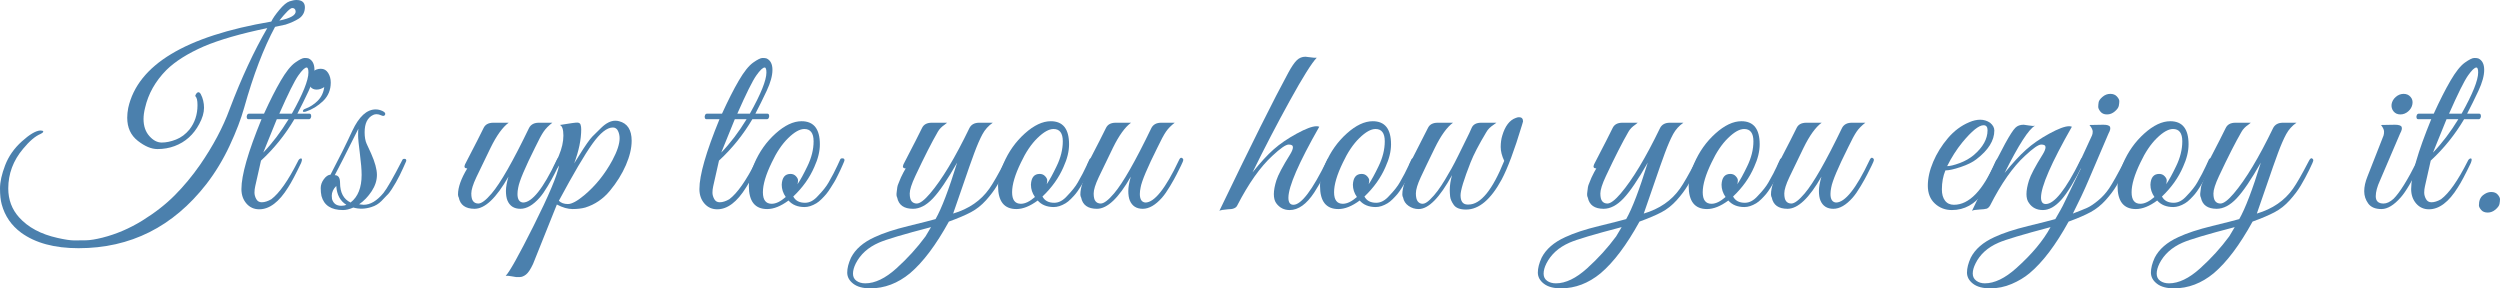 <?xml version="1.0" encoding="UTF-8"?>
<svg xmlns="http://www.w3.org/2000/svg" width="203.828mm" height="23.51mm" version="1.1" viewBox="0 0 577.78 66.642">
  <!-- Generator: Adobe Illustrator 29.1.0, SVG Export Plug-In . SVG Version: 2.1.0 Build 142)  -->
  <defs>
    <style>
      .st0 {
        mix-blend-mode: multiply;
        opacity: .79;
      }

      .st1 {
        fill: #1c5f98;
      }

      .st2 {
        isolation: isolate;
      }
    </style>
  </defs>
  <g class="st2">
    <g id="_レイヤー_1" data-name="レイヤー_1">
      <g class="st0">
        <g>
          <path class="st1" d="M66.004,5.684l-2.436.522c-2.63,4.872-5.009,11.098-7.135,18.676-.734,2.63-1.855,5.559-3.363,8.787-1.509,3.229-3.307,6.197-5.395,8.903-7.694,9.86-17.536,14.79-29.521,14.79-5.568,0-9.996-1.199-13.282-3.596-2.243-1.663-3.732-3.828-4.467-6.496-.27-.966-.405-2.204-.405-3.712,0-1.508.396-3.296,1.188-5.365.792-2.068,2.078-3.905,3.857-5.51,1.778-1.604,3.19-2.445,4.234-2.523.386,0,.618.058.695.174.116.155-.097.368-.638.638-1.199.503-2.533,1.644-4.002,3.422-2.282,2.707-3.422,5.762-3.422,9.164,0,2.591.831,4.814,2.494,6.67,2.088,2.32,5.046,3.905,8.874,4.756,1.701.386,2.996.58,3.886.58.889,0,1.807-.01,2.755-.029.947-.02,2.194-.223,3.741-.608,3.209-.812,6.283-2.127,9.222-3.944s5.452-3.779,7.54-5.887c2.088-2.107,4.021-4.437,5.8-6.989,3.017-4.369,5.298-8.661,6.845-12.876,2.706-7.153,5.605-13.398,8.699-18.734-6.147,1.276-11.039,2.688-14.674,4.234-3.712,1.624-6.593,3.442-8.642,5.452-2.552,2.591-4.196,5.51-4.93,8.758-.232.928-.349,1.779-.349,2.552,0,1.624.444,2.939,1.334,3.944.89,1.006,1.847,1.508,2.871,1.508s2.126-.232,3.306-.696,2.214-1.237,3.104-2.32c1.237-1.585,1.855-3.46,1.855-5.626,0-1.082-.154-1.759-.464-2.03-.077-.116-.039-.29.116-.522.386-.58.754-.58,1.103,0,.502.967.754,2.021.754,3.161,0,1.141-.368,2.388-1.103,3.741-1.314,2.475-3.21,4.176-5.684,5.104-1.238.464-2.562.696-3.974.696s-2.929-.638-4.553-1.914-2.436-3.054-2.436-5.336c0-.696.077-1.45.231-2.262,2.204-9.937,13.225-16.588,33.061-19.952.348-.734.976-1.643,1.885-2.726.908-1.083,1.682-1.73,2.32-1.943.638-.212,1.169-.319,1.595-.319,1.276,0,1.933.542,1.972,1.624,0,1.16-.464,2.05-1.392,2.668-.852.542-1.876,1.006-3.074,1.392ZM64.554,4.756c2.629-.541,3.887-1.276,3.771-2.204-.078-.464-.339-.696-.783-.696-.445,0-1.441.967-2.987,2.9Z"/>
          <path class="st1" d="M55.796,43.674c0-3.209,1.546-8.584,4.64-16.124h-3.016c-.194,0-.319-.106-.378-.319-.058-.212-.038-.425.059-.638.096-.212.241-.319.435-.319h3.48c1.392-3.054,2.687-5.606,3.886-7.656,1.198-2.049,2.3-3.431,3.306-4.147,1.006-.715,1.73-1.073,2.176-1.073.443,0,.763.039.957.116.889.426,1.334,1.305,1.334,2.639s-.445,2.949-1.334,4.843c-.891,1.895-1.761,3.654-2.61,5.278h2.784c.192,0,.318.107.377.319.058.213.038.426-.059.638-.097.213-.241.319-.435.319h-3.364c-2.127,3.596-4.697,6.786-7.714,9.57l-1.334,5.916c-.116.503-.174.996-.174,1.479,0,.484.135.977.406,1.479.27.503.695.754,1.275.754.657,0,1.393-.232,2.204-.696,1.856-1.392,3.905-4.311,6.148-8.758.154-.348.338-.56.551-.638.212-.077.338-.029.377.145.038.174-.02.455-.174.841-1.276,2.668-2.282,4.563-3.017,5.684-2.088,3.364-4.312,5.046-6.67,5.046-1.198,0-2.185-.444-2.958-1.334-.773-.889-1.159-2.01-1.159-3.364ZM66.699,27.55h-2.726c-.464,1.083-1.508,3.654-3.132,7.714,2.088-2.165,4.04-4.736,5.857-7.714ZM67.453,26.274c2.553-4.562,3.828-7.733,3.828-9.512,0-.773-.136-1.16-.406-1.16-.426,0-1.072.619-1.942,1.856-.87,1.238-2.33,4.176-4.379,8.816h2.899Z"/>
          <path class="st1" d="M70.005,25.694c0-.232.154-.406.464-.522,1.16-.425,2.155-1.063,2.987-1.914.831-.85,1.324-1.894,1.479-3.132-.58.387-1.171.58-1.77.58-.6,0-1.073-.212-1.421-.638-.348-.425-.522-.792-.522-1.102,0-.309.038-.667.116-1.073.077-.406.387-.841.928-1.305s1.17-.696,1.886-.696c.715,0,1.275.319,1.682.957.406.638.609,1.383.609,2.233,0,1.702-.59,3.123-1.77,4.263-1.18,1.141-2.522,1.963-4.031,2.465-.115.039-.251.058-.405.058-.155,0-.232-.058-.232-.174Z"/>
          <path class="st1" d="M82.996,47.212c.502.078.851.116,1.044.116,1.546,0,3.074-.908,4.582-2.726.812-1.005,2.262-3.538,4.35-7.598.077-.193.213-.29.406-.29.349-.038.522.097.522.406,0,.078-.087.3-.262.667-.174.368-.339.735-.492,1.102-.155.368-.406.899-.754,1.595-.349.696-.648,1.257-.899,1.682-.252.426-.571.948-.957,1.566-.387.619-.773,1.102-1.16,1.45l-1.218,1.276c-.658.658-1.431,1.122-2.32,1.392-1.431.464-2.822.502-4.176.116-.89.386-1.682.58-2.378.58-2.746,0-4.408-1.082-4.988-3.248-.116-.502-.174-1.111-.174-1.827,0-.715.242-1.401.725-2.059.483-.657.995-1.005,1.537-1.044,1.973-3.75,3.654-7.134,5.046-10.15,1.547-3.286,3.345-4.93,5.395-4.93.541,0,1.073.126,1.595.377.522.252.715.532.58.841-.136.31-.416.368-.841.174-.426-.193-.793-.29-1.103-.29s-.579.058-.812.174c-1.315.619-1.972,1.953-1.972,4.002,0,1.083.153,1.972.464,2.668.309.696.657,1.45,1.044,2.262.889,2.011,1.334,3.654,1.334,4.93,0,1.276-.406,2.533-1.218,3.77-.812,1.238-1.779,2.243-2.9,3.016ZM76.674,45.24c0,.232.02.484.059.754.309,1.044,1.023,1.566,2.146,1.566.464,0,.851-.077,1.16-.232-1.431-.889-2.204-2.339-2.32-4.35-.695.696-1.044,1.45-1.044,2.262ZM81.024,46.806c1.701-1.314,2.552-3.441,2.552-6.38,0-1.198-.136-2.842-.406-4.93s-.406-3.499-.406-4.234c0-.734.02-1.237.059-1.508-2.939,5.878-4.756,9.454-5.452,10.73.812,0,1.218.58,1.218,1.74,0,2.282.812,3.809,2.437,4.582Z"/>
          <path class="st1" d="M105.848,44.95c0-1.662.715-3.673,2.146-6.032-.619,0-.793-.309-.521-.928l1.044-2.03c1.313-2.513,2.396-4.64,3.248-6.38.386-.812,1.14-1.218,2.262-1.218h3.538c-1.393,1.006-2.794,2.949-4.205,5.829-1.412,2.881-2.504,5.143-3.277,6.786-.773,1.644-1.16,2.891-1.16,3.741,0,.851.146,1.45.436,1.798.29.348.686.522,1.188.522.734,0,1.76-.773,3.074-2.32,2.049-2.397,4.93-7.443,8.643-15.138.425-.812,1.179-1.218,2.262-1.218h3.132c-.851.658-1.518,1.334-2.001,2.03-.484.696-1.151,1.934-2.001,3.712-2.32,4.64-3.616,7.714-3.886,9.222-.116.542-.174,1.044-.174,1.508,0,1.238.425,1.895,1.275,1.972,2.088,0,4.659-3.228,7.714-9.686.232-.541.464-.754.696-.638s.348.271.348.464c0,.194-.174.638-.521,1.334-.349.696-.688,1.373-1.016,2.03-.328.658-.831,1.557-1.508,2.697-.677,1.141-1.305,2.04-1.885,2.697-1.508,1.702-2.987,2.552-4.437,2.552-1.45,0-2.446-.638-2.987-1.914-.232-.58-.349-1.314-.349-2.204,0-.889.193-1.991.58-3.306-2.822,4.95-5.433,7.424-7.83,7.424-2.088,0-3.306-.87-3.653-2.61-.116-.193-.174-.425-.174-.696Z"/>
          <path class="st1" d="M145.983,32.538c0,1.702-.445,3.577-1.334,5.626-.89,2.05-2.117,4.022-3.683,5.916-1.566,1.895-3.472,3.19-5.714,3.886-.851.232-1.826.348-2.929.348-1.102,0-2.311-.348-3.625-1.044l-5.51,13.746c-.58,1.237-1.121,2.049-1.624,2.436-.502.387-.986.58-1.45.58h-.841c-.096,0-.444-.058-1.044-.174s-1.053-.155-1.363-.116c.852-.812,3.007-4.669,6.467-11.57,3.46-6.902,5.424-11.551,5.888-13.949-.427.619-.832.948-1.219.986-.231,0-.231-.222,0-.667.232-.444.618-1.305,1.16-2.581.696-1.662,1.044-3.199,1.044-4.611,0-1.411-.271-2.233-.812-2.465,2.32-.386,3.673-.57,4.06-.551.387.02.628.184.726.493.096.31.145.658.145,1.044,0,2.359-.542,4.988-1.624,7.888l1.16-1.856c1.392-2.242,2.407-3.692,3.045-4.35.638-.657,1.324-1.334,2.06-2.03,1.12-1.082,2.203-1.624,3.247-1.624.31,0,.6.039.87.116,1.934.503,2.9,2.011,2.9,4.524ZM143.199,31.958c0-.618-.126-1.189-.377-1.711-.252-.522-.647-.783-1.188-.783-1.354,0-2.93,1.257-4.728,3.77-1.798,2.514-4.379,6.902-7.743,13.166.502.503,1.198.754,2.088.754s2.146-.676,3.771-2.03c2.59-2.165,4.756-4.852,6.496-8.062,1.121-2.088,1.682-3.789,1.682-5.104Z"/>
          <path class="st1" d="M161.643,43.674c0-3.209,1.546-8.584,4.64-16.124h-3.016c-.194,0-.319-.106-.378-.319-.058-.212-.038-.425.059-.638.096-.212.241-.319.435-.319h3.48c1.392-3.054,2.687-5.606,3.886-7.656,1.198-2.049,2.3-3.431,3.306-4.147,1.006-.715,1.73-1.073,2.176-1.073.443,0,.763.039.957.116.889.426,1.334,1.305,1.334,2.639s-.445,2.949-1.334,4.843c-.891,1.895-1.761,3.654-2.61,5.278h2.784c.192,0,.318.107.377.319.058.213.038.426-.059.638-.097.213-.241.319-.435.319h-3.364c-2.127,3.596-4.697,6.786-7.714,9.57l-1.334,5.916c-.116.503-.174.996-.174,1.479,0,.484.135.977.406,1.479.27.503.695.754,1.275.754.657,0,1.393-.232,2.204-.696,1.856-1.392,3.905-4.311,6.148-8.758.154-.348.338-.56.551-.638.212-.077.338-.029.377.145.038.174-.02.455-.174.841-1.276,2.668-2.282,4.563-3.017,5.684-2.088,3.364-4.312,5.046-6.67,5.046-1.198,0-2.185-.444-2.958-1.334-.773-.889-1.159-2.01-1.159-3.364ZM172.546,27.55h-2.726c-.464,1.083-1.508,3.654-3.132,7.714,2.088-2.165,4.04-4.736,5.857-7.714ZM173.3,26.274c2.553-4.562,3.828-7.733,3.828-9.512,0-.773-.136-1.16-.406-1.16-.426,0-1.072.619-1.942,1.856-.87,1.238-2.33,4.176-4.379,8.816h2.899Z"/>
          <path class="st1" d="M185.248,28.014c2.821,0,4.233,1.779,4.233,5.336,0,1.624-.426,3.364-1.275,5.22-1.083,2.514-2.707,4.795-4.872,6.844.502.967,1.411,1.45,2.726,1.45,1.044,0,2.03-.522,2.958-1.566,1.16-1.198,1.991-2.252,2.494-3.161.502-.908.87-1.575,1.102-2.001.232-.425.531-1.034.899-1.827.367-.792.589-1.276.667-1.45.077-.174.212-.261.406-.261.386-.038.58.097.58.406,0,.116-.039.252-.116.406l-.348.812c-.232.542-.406.928-.522,1.16s-.319.648-.609,1.247c-.29.6-.542,1.073-.754,1.421-.213.348-.503.812-.87,1.392s-.695,1.044-.985,1.392-.648.735-1.073,1.16c-.426.426-.832.754-1.218.986-.967.58-1.876.87-2.727.87-1.586,0-2.822-.502-3.712-1.508-1.778,1.315-3.422,1.972-4.93,1.972-2.823,0-4.234-1.778-4.234-5.336,0-1.624.426-3.364,1.276-5.22,1.16-2.706,2.793-5.007,4.901-6.902,2.106-1.894,4.107-2.842,6.003-2.842ZM185.886,29.812c-1.044,0-2.282.696-3.712,2.088-1.431,1.392-2.707,3.287-3.828,5.684-1.354,2.784-2.03,5.066-2.03,6.844,0,1.779.677,2.668,2.03,2.668.966,0,2.049-.522,3.248-1.566-.619-.889-.928-1.836-.928-2.842.077-1.662.754-2.494,2.029-2.494.503,0,.919.174,1.247.522.328.348.493.667.493.957s-.039.59-.116.899c.657-.966,1.411-2.339,2.263-4.118.966-1.972,1.45-3.905,1.45-5.8,0-1.894-.717-2.842-2.146-2.842Z"/>
          <path class="st1" d="M201.139,66.642c-1.701,0-3.016-.358-3.943-1.073-.929-.716-1.393-1.576-1.393-2.581,0-1.006.29-2.146.87-3.422,1.006-1.972,2.823-3.558,5.452-4.756,1.972-.928,4.582-1.789,7.83-2.581,3.248-.793,5.336-1.325,6.264-1.595,1.393-2.437,3.055-6.786,4.988-13.05-2.243,3.944-4.118,6.709-5.626,8.294-1.508,1.586-3.036,2.378-4.582,2.378-2.088,0-3.306-.87-3.654-2.61-.154-.27-.193-.676-.116-1.218.077-.541.125-.928.146-1.16.019-.232.145-.609.377-1.131.232-.522.386-.899.464-1.131.425-.889.792-1.585,1.103-2.088-.619,0-.793-.309-.522-.928l1.044-2.03c1.314-2.513,2.397-4.64,3.248-6.38.386-.812,1.14-1.218,2.262-1.218h3.538c-.078.078-.271.232-.58.464-.695.464-1.218,1.006-1.565,1.624-1.393,2.398-3.132,5.82-5.221,10.266-.851,1.818-1.275,3.152-1.275,4.002,0,.851.145,1.45.435,1.798.29.348.687.522,1.189.522.733,0,1.759-.773,3.074-2.32,2.744-3.209,5.779-8.255,9.105-15.138.425-.812,1.179-1.218,2.262-1.218h3.133c-1.007.696-1.799,1.576-2.379,2.639-.579,1.064-1.208,2.504-1.885,4.321-.677,1.818-1.527,4.234-2.552,7.25-1.025,3.016-1.808,5.278-2.349,6.786,3.634-1.082,6.418-2.996,8.352-5.742.851-1.198,2.068-3.325,3.654-6.38.27-.541.512-.754.725-.638.212.116.319.271.319.464,0,.194-.319.938-.957,2.233-.638,1.296-1.286,2.494-1.943,3.596-.658,1.102-1.508,2.233-2.552,3.393-1.044,1.16-2.204,2.078-3.48,2.755-1.275.676-2.978,1.4-5.104,2.175-2.978,5.413-5.974,9.396-8.99,11.947-2.823,2.32-5.877,3.48-9.164,3.48ZM197.775,60.9c-.426.851-.639,1.633-.639,2.349s.271,1.267.812,1.653c.542.386,1.218.58,2.029.58,2.243,0,4.641-1.151,7.192-3.451,2.552-2.301,4.794-4.766,6.728-7.395l1.276-2.146c-6.38,1.662-10.401,2.861-12.063,3.597-2.475,1.082-4.254,2.687-5.336,4.813Z"/>
          <path class="st1" d="M242.841,28.014c2.821,0,4.233,1.779,4.233,5.336,0,1.624-.426,3.364-1.275,5.22-1.083,2.514-2.707,4.795-4.872,6.844.502.967,1.411,1.45,2.726,1.45,1.044,0,2.03-.522,2.958-1.566,1.16-1.198,1.991-2.252,2.494-3.161.502-.908.87-1.575,1.102-2.001.232-.425.531-1.034.899-1.827.367-.792.589-1.276.667-1.45.077-.174.212-.261.406-.261.386-.038.58.097.58.406,0,.116-.039.252-.116.406l-.348.812c-.232.542-.406.928-.522,1.16s-.319.648-.609,1.247c-.29.6-.542,1.073-.754,1.421-.213.348-.503.812-.87,1.392s-.695,1.044-.985,1.392-.648.735-1.073,1.16c-.426.426-.832.754-1.218.986-.967.58-1.876.87-2.727.87-1.586,0-2.822-.502-3.712-1.508-1.778,1.315-3.422,1.972-4.93,1.972-2.823,0-4.234-1.778-4.234-5.336,0-1.624.426-3.364,1.276-5.22,1.16-2.706,2.793-5.007,4.901-6.902,2.106-1.894,4.107-2.842,6.003-2.842ZM243.479,29.812c-1.044,0-2.282.696-3.712,2.088-1.431,1.392-2.707,3.287-3.828,5.684-1.354,2.784-2.03,5.066-2.03,6.844,0,1.779.677,2.668,2.03,2.668.966,0,2.049-.522,3.248-1.566-.619-.889-.928-1.836-.928-2.842.077-1.662.754-2.494,2.029-2.494.503,0,.919.174,1.247.522.328.348.493.667.493.957s-.039.59-.116.899c.657-.966,1.411-2.339,2.263-4.118.966-1.972,1.45-3.905,1.45-5.8,0-1.894-.717-2.842-2.146-2.842Z"/>
          <path class="st1" d="M249.685,44.95c0-1.662.715-3.673,2.146-6.032-.619,0-.793-.309-.521-.928l1.044-2.03c1.313-2.513,2.396-4.64,3.248-6.38.386-.812,1.14-1.218,2.262-1.218h3.538c-1.393,1.006-2.794,2.949-4.205,5.829-1.412,2.881-2.504,5.143-3.277,6.786-.773,1.644-1.16,2.891-1.16,3.741,0,.851.146,1.45.436,1.798.29.348.686.522,1.188.522.734,0,1.76-.773,3.074-2.32,2.049-2.397,4.93-7.443,8.643-15.138.425-.812,1.179-1.218,2.262-1.218h3.132c-.851.658-1.518,1.334-2.001,2.03-.484.696-1.151,1.934-2.001,3.712-2.32,4.64-3.616,7.714-3.886,9.222-.116.542-.174,1.044-.174,1.508,0,1.238.425,1.895,1.275,1.972,2.088,0,4.659-3.228,7.714-9.686.232-.541.464-.754.696-.638s.348.271.348.464c0,.194-.174.638-.521,1.334-.349.696-.688,1.373-1.016,2.03-.328.658-.831,1.557-1.508,2.697-.677,1.141-1.305,2.04-1.885,2.697-1.508,1.702-2.987,2.552-4.437,2.552-1.45,0-2.446-.638-2.987-1.914-.232-.58-.349-1.314-.349-2.204,0-.889.193-1.991.58-3.306-2.822,4.95-5.433,7.424-7.83,7.424-2.088,0-3.306-.87-3.653-2.61-.116-.193-.174-.425-.174-.696Z"/>
          <path class="st1" d="M297.765,45.704c0,1.083.386,1.624,1.16,1.624,1.817,0,4.388-3.402,7.714-10.208.271-.541.512-.754.725-.638s.319.271.319.464c0,.194-.223.745-.667,1.653-.445.909-.89,1.779-1.334,2.61-.445.832-1.093,1.924-1.943,3.277-1.778,2.707-3.674,4.06-5.684,4.06-1.314,0-2.359-.541-3.132-1.624-.348-.502-.522-1.189-.522-2.059,0-.87.193-1.923.58-3.161.387-1.237,1.45-3.248,3.19-6.032.425-.696.638-1.247.638-1.653,0-.406-.329-.609-.985-.609-.658,0-1.914.87-3.771,2.61-2.784,2.552-5.491,6.38-8.12,11.484-.271.58-.986.87-2.146.87-1.044.077-1.701.193-1.973.348,7.347-15.273,12.663-25.926,15.95-31.958.734-1.354,1.382-2.3,1.943-2.842.56-.541,1.227-.812,2.001-.812.192,0,.599.049,1.218.145.618.097,1.082.126,1.392.087-1.159,1.199-3.238,4.515-6.234,9.947-2.997,5.433-5.868,10.953-8.613,16.559,1.817-2.281,3.451-4.06,4.901-5.336,1.449-1.276,3.219-2.484,5.307-3.625,2.088-1.14,3.615-1.711,4.582-1.711.232,0,.444.039.638.116-4.756,8.352-7.134,13.824-7.134,16.414Z"/>
          <path class="st1" d="M317.252,28.014c2.821,0,4.233,1.779,4.233,5.336,0,1.624-.426,3.364-1.275,5.22-1.083,2.514-2.707,4.795-4.872,6.844.502.967,1.411,1.45,2.726,1.45,1.044,0,2.03-.522,2.958-1.566,1.16-1.198,1.991-2.252,2.494-3.161.502-.908.87-1.575,1.102-2.001.232-.425.531-1.034.899-1.827.367-.792.589-1.276.667-1.45.077-.174.212-.261.406-.261.386-.038.58.097.58.406,0,.116-.039.252-.116.406l-.348.812c-.232.542-.406.928-.522,1.16s-.319.648-.609,1.247c-.29.6-.542,1.073-.754,1.421-.213.348-.503.812-.87,1.392s-.695,1.044-.985,1.392-.648.735-1.073,1.16c-.426.426-.832.754-1.218.986-.967.58-1.876.87-2.727.87-1.586,0-2.822-.502-3.712-1.508-1.778,1.315-3.422,1.972-4.93,1.972-2.823,0-4.234-1.778-4.234-5.336,0-1.624.426-3.364,1.276-5.22,1.16-2.706,2.793-5.007,4.901-6.902,2.106-1.894,4.107-2.842,6.003-2.842ZM317.89,29.812c-1.044,0-2.282.696-3.712,2.088-1.431,1.392-2.707,3.287-3.828,5.684-1.354,2.784-2.03,5.066-2.03,6.844,0,1.779.677,2.668,2.03,2.668.966,0,2.049-.522,3.248-1.566-.619-.889-.928-1.836-.928-2.842.077-1.662.754-2.494,2.029-2.494.503,0,.919.174,1.247.522.328.348.493.667.493.957s-.039.59-.116.899c.657-.966,1.411-2.339,2.263-4.118.966-1.972,1.45-3.905,1.45-5.8,0-1.894-.717-2.842-2.146-2.842Z"/>
          <path class="st1" d="M351.993,28.072l-.29.986c-1.702,5.646-3.248,9.783-4.64,12.412-2.514,4.64-5.259,6.96-8.236,6.96-1.392,0-2.34-.357-2.842-1.073-.503-.715-.783-1.363-.841-1.943-.059-.58-.087-1.082-.087-1.508,0-1.044.174-2.184.521-3.422-2.861,5.22-5.433,7.83-7.714,7.83-.851,0-1.624-.241-2.32-.725-.695-.483-1.121-1.131-1.275-1.943-.116-.193-.174-.425-.174-.696,0-1.662.715-3.673,2.146-6.032-.619,0-.793-.309-.521-.928l1.044-2.03c1.894-3.712,2.977-5.838,3.248-6.38.386-.812,1.14-1.218,2.262-1.218h3.538c-1.393,1.006-2.794,2.949-4.205,5.829-1.412,2.881-2.494,5.133-3.248,6.757s-1.131,2.871-1.131,3.741.145,1.489.435,1.856c.29.368.667.551,1.131.551.465,0,1.024-.319,1.683-.957.657-.638,1.256-1.324,1.798-2.059.541-.734,1.092-1.566,1.653-2.494.56-.928,1.072-1.807,1.536-2.639.465-.831.967-1.798,1.509-2.9.541-1.102.966-1.962,1.275-2.581,1.121-2.242,1.74-3.538,1.856-3.886.348-.812,1.082-1.218,2.204-1.218h3.538c-.078.078-.29.232-.639.464-.773.503-1.334,1.064-1.682,1.682-1.74,2.9-2.958,5.24-3.654,7.018-1.547,3.944-2.319,6.477-2.319,7.598,0,1.392.521,2.108,1.565,2.146h.29c2.784,0,5.529-3.364,8.236-10.092-.542-1.16-.812-2.223-.812-3.19,0-.966.116-1.836.349-2.61.656-2.242,1.7-3.615,3.132-4.118.27-.116.521-.174.754-.174.618,0,.928.329.928.986Z"/>
          <path class="st1" d="M360.75,66.642c-1.701,0-3.016-.358-3.943-1.073-.929-.716-1.393-1.576-1.393-2.581,0-1.006.29-2.146.87-3.422,1.006-1.972,2.823-3.558,5.452-4.756,1.972-.928,4.582-1.789,7.83-2.581,3.248-.793,5.336-1.325,6.264-1.595,1.393-2.437,3.055-6.786,4.988-13.05-2.243,3.944-4.118,6.709-5.626,8.294-1.508,1.586-3.036,2.378-4.582,2.378-2.088,0-3.306-.87-3.654-2.61-.154-.27-.193-.676-.116-1.218.077-.541.125-.928.146-1.16.019-.232.145-.609.377-1.131.232-.522.386-.899.464-1.131.425-.889.792-1.585,1.103-2.088-.619,0-.793-.309-.522-.928l1.044-2.03c1.314-2.513,2.397-4.64,3.248-6.38.386-.812,1.14-1.218,2.262-1.218h3.538c-.078.078-.271.232-.58.464-.695.464-1.218,1.006-1.565,1.624-1.393,2.398-3.132,5.82-5.221,10.266-.851,1.818-1.275,3.152-1.275,4.002,0,.851.145,1.45.435,1.798.29.348.687.522,1.189.522.733,0,1.759-.773,3.074-2.32,2.744-3.209,5.779-8.255,9.105-15.138.425-.812,1.179-1.218,2.262-1.218h3.133c-1.007.696-1.799,1.576-2.379,2.639-.579,1.064-1.208,2.504-1.885,4.321-.677,1.818-1.527,4.234-2.552,7.25-1.025,3.016-1.808,5.278-2.349,6.786,3.634-1.082,6.418-2.996,8.352-5.742.851-1.198,2.068-3.325,3.654-6.38.27-.541.512-.754.725-.638.212.116.319.271.319.464,0,.194-.319.938-.957,2.233-.638,1.296-1.286,2.494-1.943,3.596-.658,1.102-1.508,2.233-2.552,3.393-1.044,1.16-2.204,2.078-3.48,2.755-1.275.676-2.978,1.4-5.104,2.175-2.978,5.413-5.974,9.396-8.99,11.947-2.823,2.32-5.877,3.48-9.164,3.48ZM357.387,60.9c-.426.851-.639,1.633-.639,2.349s.271,1.267.812,1.653c.542.386,1.218.58,2.029.58,2.243,0,4.641-1.151,7.192-3.451,2.552-2.301,4.794-4.766,6.728-7.395l1.276-2.146c-6.38,1.662-10.401,2.861-12.063,3.597-2.475,1.082-4.254,2.687-5.336,4.813Z"/>
          <path class="st1" d="M402.452,28.014c2.821,0,4.233,1.779,4.233,5.336,0,1.624-.426,3.364-1.275,5.22-1.083,2.514-2.707,4.795-4.872,6.844.502.967,1.411,1.45,2.726,1.45,1.044,0,2.03-.522,2.958-1.566,1.16-1.198,1.991-2.252,2.494-3.161.502-.908.87-1.575,1.102-2.001.232-.425.531-1.034.899-1.827.367-.792.589-1.276.667-1.45.077-.174.212-.261.406-.261.386-.038.58.097.58.406,0,.116-.039.252-.116.406l-.348.812c-.232.542-.406.928-.522,1.16s-.319.648-.609,1.247c-.29.6-.542,1.073-.754,1.421-.213.348-.503.812-.87,1.392s-.695,1.044-.985,1.392-.648.735-1.073,1.16c-.426.426-.832.754-1.218.986-.967.58-1.876.87-2.727.87-1.586,0-2.822-.502-3.712-1.508-1.778,1.315-3.422,1.972-4.93,1.972-2.823,0-4.234-1.778-4.234-5.336,0-1.624.426-3.364,1.276-5.22,1.16-2.706,2.793-5.007,4.901-6.902,2.106-1.894,4.107-2.842,6.003-2.842ZM403.09,29.812c-1.044,0-2.282.696-3.712,2.088-1.431,1.392-2.707,3.287-3.828,5.684-1.354,2.784-2.03,5.066-2.03,6.844,0,1.779.677,2.668,2.03,2.668.966,0,2.049-.522,3.248-1.566-.619-.889-.928-1.836-.928-2.842.077-1.662.754-2.494,2.029-2.494.503,0,.919.174,1.247.522.328.348.493.667.493.957s-.039.59-.116.899c.657-.966,1.411-2.339,2.263-4.118.966-1.972,1.45-3.905,1.45-5.8,0-1.894-.717-2.842-2.146-2.842Z"/>
          <path class="st1" d="M409.296,44.95c0-1.662.715-3.673,2.146-6.032-.619,0-.793-.309-.521-.928l1.044-2.03c1.313-2.513,2.396-4.64,3.248-6.38.386-.812,1.14-1.218,2.262-1.218h3.538c-1.393,1.006-2.794,2.949-4.205,5.829-1.412,2.881-2.504,5.143-3.277,6.786-.773,1.644-1.16,2.891-1.16,3.741,0,.851.146,1.45.436,1.798.29.348.686.522,1.188.522.734,0,1.76-.773,3.074-2.32,2.049-2.397,4.93-7.443,8.643-15.138.425-.812,1.179-1.218,2.262-1.218h3.132c-.851.658-1.518,1.334-2.001,2.03-.484.696-1.151,1.934-2.001,3.712-2.32,4.64-3.616,7.714-3.886,9.222-.116.542-.174,1.044-.174,1.508,0,1.238.425,1.895,1.275,1.972,2.088,0,4.659-3.228,7.714-9.686.232-.541.464-.754.696-.638s.348.271.348.464c0,.194-.174.638-.521,1.334-.349.696-.688,1.373-1.016,2.03-.328.658-.831,1.557-1.508,2.697-.677,1.141-1.305,2.04-1.885,2.697-1.508,1.702-2.987,2.552-4.437,2.552-1.45,0-2.446-.638-2.987-1.914-.232-.58-.349-1.314-.349-2.204,0-.889.193-1.991.58-3.306-2.822,4.95-5.433,7.424-7.83,7.424-2.088,0-3.306-.87-3.653-2.61-.116-.193-.174-.425-.174-.696Z"/>
          <path class="st1" d="M449.604,39.382c-.542,1.315-.812,2.784-.812,4.408,0,1.083.241,1.943.726,2.581.482.638,1.169.957,2.059.957,3.518,0,6.708-3.306,9.57-9.918.27-.618.599-.889.985-.812.154.039.232.136.232.29,0,.155-.436,1.17-1.305,3.045-.87,1.876-1.75,3.393-2.64,4.553-1.972,2.707-4.408,4.06-7.308,4.06-1.547,0-2.862-.502-3.944-1.508-1.083-1.005-1.624-2.378-1.624-4.118,0-1.74.415-3.586,1.247-5.539.831-1.952,1.962-3.77,3.394-5.452,1.43-1.682,3.073-2.909,4.93-3.683.889-.386,1.74-.58,2.552-.58.812,0,1.566.232,2.262.696.657.542.986,1.141.986,1.798,0,2.32-1.392,4.544-4.176,6.67-.852.658-2.05,1.247-3.596,1.769-1.548.522-2.727.783-3.538.783ZM459.348,30.102c0-.773-.31-1.16-.928-1.16-1.083,0-2.726,1.334-4.93,4.002-1.315,1.624-2.476,3.442-3.48,5.452.657,0,1.614-.232,2.871-.696,1.256-.464,2.35-1.083,3.277-1.856,2.126-1.817,3.189-3.731,3.189-5.742Z"/>
          <path class="st1" d="M478.836,29.29c-4.756,8.352-7.134,13.804-7.134,16.356,0,1.006.366,1.508,1.102,1.508,1.972,0,4.62-3.344,7.946-10.034.231-.541.464-.754.695-.638.232.116.349.271.349.464,0,.194-.078.426-.232.696-2.05,4.138-3.78,6.989-5.19,8.555-1.412,1.566-2.823,2.349-4.234,2.349-1.412,0-2.485-.541-3.219-1.624-.388-.502-.58-1.189-.58-2.059,0-.87.192-1.923.58-3.161.386-1.237,1.449-3.248,3.189-6.032.425-.696.639-1.247.639-1.653,0-.406-.329-.609-.986-.609-.658,0-1.914.87-3.771,2.61-2.783,2.552-5.472,6.38-8.062,11.484-.232.387-.493.629-.783.725s-.86.164-1.711.203c-.85.038-1.411.135-1.682.29.619-1.237,1.837-3.77,3.653-7.598,3.248-6.766,5.374-10.633,6.381-11.6.464-.464,1.102-.696,1.913-.696.154,0,.552.058,1.189.174.638.116,1.111.136,1.421.058-1.431.774-3.77,4.408-7.018,10.904,1.816-2.242,3.47-4.031,4.959-5.365,1.487-1.334,3.276-2.571,5.364-3.712,2.089-1.14,3.615-1.711,4.582-1.711.232,0,.444.039.639.116Z"/>
          <path class="st1" d="M483.476,31.32c.116-.232.174-.541.174-.928,0-.386-.252-.889-.754-1.508l3.189-.058c.89,0,1.411.165,1.566.493.154.329.038.841-.348,1.537l-4.641,10.846c-.967,2.282-2.166,4.834-3.596,7.656,1.508-.58,2.61-1.025,3.306-1.334.696-.309,1.537-.87,2.523-1.682s1.836-1.749,2.552-2.813c.715-1.063,1.923-3.199,3.625-6.409.271-.541.512-.754.726-.638.212.116.318.271.318.464,0,.194-.318.938-.957,2.233-.638,1.296-1.286,2.504-1.942,3.625-.658,1.122-1.509,2.262-2.553,3.422-1.044,1.16-2.204,2.088-3.479,2.784-1.276.695-2.979,1.43-5.104,2.204-2.977,5.413-5.993,9.396-9.048,11.947-1.16.967-2.532,1.788-4.118,2.466-1.585.676-3.237,1.015-4.959,1.015-1.72,0-3.045-.358-3.973-1.073-.928-.716-1.392-1.576-1.392-2.581,0-1.006.29-2.146.869-3.422,1.007-1.972,2.823-3.558,5.452-4.756,1.973-.928,4.582-1.789,7.83-2.581,3.248-.793,5.336-1.325,6.265-1.595.967-1.663,1.536-2.677,1.711-3.045.174-.367,1.574-3.257,4.205-8.671-.619,0-.793-.309-.522-.928l3.074-6.67ZM456.563,60.9c-.425.851-.638,1.624-.638,2.32,0,.695.271,1.247.812,1.652.542.406,1.199.609,1.972.609,2.243,0,4.66-1.16,7.25-3.479,3.636-3.248,6.284-6.42,7.946-9.513-6.418,1.701-10.42,2.9-12.006,3.597-2.513,1.082-4.292,2.687-5.336,4.813ZM488.753,25.752c-.542.464-1.141.696-1.798.696s-1.16-.212-1.508-.638c-.348-.425-.521-.792-.521-1.102,0-.309.028-.657.087-1.044.058-.386.356-.812.898-1.276.541-.464,1.141-.696,1.798-.696s1.17.203,1.537.609c.367.406.551.764.551,1.073,0,.31-.038.667-.115,1.073-.078.406-.388.841-.929,1.305Z"/>
          <path class="st1" d="M501.57,28.014c2.821,0,4.233,1.779,4.233,5.336,0,1.624-.426,3.364-1.275,5.22-1.083,2.514-2.707,4.795-4.872,6.844.502.967,1.411,1.45,2.726,1.45,1.044,0,2.03-.522,2.958-1.566,1.16-1.198,1.991-2.252,2.494-3.161.502-.908.87-1.575,1.102-2.001.232-.425.531-1.034.899-1.827.367-.792.589-1.276.667-1.45.077-.174.212-.261.406-.261.386-.038.58.097.58.406,0,.116-.039.252-.116.406l-.348.812c-.232.542-.406.928-.522,1.16s-.319.648-.609,1.247c-.29.6-.542,1.073-.754,1.421-.213.348-.503.812-.87,1.392s-.695,1.044-.985,1.392-.648.735-1.073,1.16c-.426.426-.832.754-1.218.986-.967.58-1.876.87-2.727.87-1.586,0-2.822-.502-3.712-1.508-1.778,1.315-3.422,1.972-4.93,1.972-2.823,0-4.234-1.778-4.234-5.336,0-1.624.426-3.364,1.276-5.22,1.16-2.706,2.793-5.007,4.901-6.902,2.106-1.894,4.107-2.842,6.003-2.842ZM502.208,29.812c-1.044,0-2.282.696-3.712,2.088-1.431,1.392-2.707,3.287-3.828,5.684-1.354,2.784-2.03,5.066-2.03,6.844,0,1.779.677,2.668,2.03,2.668.966,0,2.049-.522,3.248-1.566-.619-.889-.928-1.836-.928-2.842.077-1.662.754-2.494,2.029-2.494.503,0,.919.174,1.247.522.328.348.493.667.493.957s-.039.59-.116.899c.657-.966,1.411-2.339,2.263-4.118.966-1.972,1.45-3.905,1.45-5.8,0-1.894-.717-2.842-2.146-2.842Z"/>
          <path class="st1" d="M502.439,66.642c-1.701,0-3.016-.358-3.943-1.073-.929-.716-1.393-1.576-1.393-2.581,0-1.006.29-2.146.87-3.422,1.006-1.972,2.823-3.558,5.452-4.756,1.972-.928,4.582-1.789,7.83-2.581,3.248-.793,5.336-1.325,6.264-1.595,1.393-2.437,3.055-6.786,4.988-13.05-2.243,3.944-4.118,6.709-5.626,8.294-1.508,1.586-3.036,2.378-4.582,2.378-2.088,0-3.306-.87-3.654-2.61-.154-.27-.193-.676-.116-1.218.077-.541.125-.928.146-1.16.019-.232.145-.609.377-1.131.232-.522.386-.899.464-1.131.425-.889.792-1.585,1.103-2.088-.619,0-.793-.309-.522-.928l1.044-2.03c1.314-2.513,2.397-4.64,3.248-6.38.386-.812,1.14-1.218,2.262-1.218h3.538c-.078.078-.271.232-.58.464-.695.464-1.218,1.006-1.565,1.624-1.393,2.398-3.132,5.82-5.221,10.266-.851,1.818-1.275,3.152-1.275,4.002,0,.851.145,1.45.435,1.798.29.348.687.522,1.189.522.733,0,1.759-.773,3.074-2.32,2.744-3.209,5.779-8.255,9.105-15.138.425-.812,1.179-1.218,2.262-1.218h3.133c-1.007.696-1.799,1.576-2.379,2.639-.579,1.064-1.208,2.504-1.885,4.321-.677,1.818-1.527,4.234-2.552,7.25-1.025,3.016-1.808,5.278-2.349,6.786,3.634-1.082,6.418-2.996,8.352-5.742.851-1.198,2.068-3.325,3.654-6.38.27-.541.512-.754.725-.638.212.116.319.271.319.464,0,.194-.319.938-.957,2.233-.638,1.296-1.286,2.494-1.943,3.596-.658,1.102-1.508,2.233-2.552,3.393-1.044,1.16-2.204,2.078-3.48,2.755-1.275.676-2.978,1.4-5.104,2.175-2.978,5.413-5.974,9.396-8.99,11.947-2.823,2.32-5.877,3.48-9.164,3.48ZM499.076,60.9c-.426.851-.639,1.633-.639,2.349s.271,1.267.812,1.653c.542.386,1.218.58,2.029.58,2.243,0,4.641-1.151,7.192-3.451,2.552-2.301,4.794-4.766,6.728-7.395l1.276-2.146c-6.38,1.662-10.401,2.861-12.063,3.597-2.475,1.082-4.254,2.687-5.336,4.813Z"/>
          <path class="st1" d="M550.868,47.038c.733,0,1.508-.367,2.319-1.102,1.431-1.43,3.248-4.35,5.452-8.758.271-.58.541-.754.812-.522.077.078.115.203.115.377,0,.174-.154.6-.464,1.276-.31.677-.59,1.286-.841,1.827-.252.542-.734,1.421-1.45,2.639-.716,1.218-1.362,2.156-1.942,2.813-1.586,1.818-3.084,2.726-4.495,2.726-1.412,0-2.427-.425-3.045-1.276-.619-.85-.929-1.798-.929-2.842s.252-2.184.755-3.422l3.712-9.454c.077-.232.115-.541.115-.928,0-.386-.231-.889-.695-1.508l3.189-.058c.89,0,1.411.165,1.566.493.154.329.038.841-.348,1.537l-4.641,10.846c-.658,1.431-.986,2.649-.986,3.654,0,1.122.6,1.682,1.799,1.682ZM556.552,25.752c-.542.464-1.141.696-1.798.696-.658,0-1.18-.232-1.566-.696s-.542-1.024-.464-1.682c.116-.657.444-1.218.986-1.682.541-.464,1.14-.696,1.798-.696.657,0,1.189.232,1.595.696.406.464.551,1.025.436,1.682-.116.658-.445,1.218-.986,1.682Z"/>
          <path class="st1" d="M557.248,43.674c0-3.209,1.546-8.584,4.64-16.124h-3.016c-.194,0-.319-.106-.378-.319-.058-.212-.038-.425.059-.638.096-.212.241-.319.435-.319h3.48c1.392-3.054,2.687-5.606,3.886-7.656,1.198-2.049,2.3-3.431,3.306-4.147,1.006-.715,1.73-1.073,2.176-1.073.443,0,.763.039.957.116.889.426,1.334,1.305,1.334,2.639s-.445,2.949-1.334,4.843c-.891,1.895-1.761,3.654-2.61,5.278h2.784c.192,0,.318.107.377.319.058.213.038.426-.059.638-.097.213-.241.319-.435.319h-3.364c-2.127,3.596-4.697,6.786-7.714,9.57l-1.334,5.916c-.116.503-.174.996-.174,1.479,0,.484.135.977.406,1.479.27.503.695.754,1.275.754.657,0,1.393-.232,2.204-.696,1.856-1.392,3.905-4.311,6.148-8.758.154-.348.338-.56.551-.638.212-.077.338-.029.377.145.038.174-.02.455-.174.841-1.276,2.668-2.282,4.563-3.017,5.684-2.088,3.364-4.312,5.046-6.67,5.046-1.198,0-2.185-.444-2.958-1.334-.773-.889-1.159-2.01-1.159-3.364ZM568.151,27.55h-2.726c-.464,1.083-1.508,3.654-3.132,7.714,2.088-2.165,4.04-4.736,5.857-7.714ZM568.905,26.274c2.553-4.562,3.828-7.733,3.828-9.512,0-.773-.136-1.16-.406-1.16-.426,0-1.072.619-1.942,1.856-.87,1.238-2.33,4.176-4.379,8.816h2.899Z"/>
          <path class="st1" d="M576.736,48.43c-.542.464-1.141.695-1.798.695-.658,0-1.16-.203-1.508-.608-.349-.406-.522-.763-.522-1.073,0-1.044.309-1.817.928-2.32.618-.502,1.256-.754,1.914-.754.657,0,1.16.203,1.508.609.349.406.522.764.522,1.073,0,.31-.039.667-.116,1.073-.078.406-.387.841-.928,1.305Z"/>
        </g>
      </g>
    </g>
  </g>
</svg>